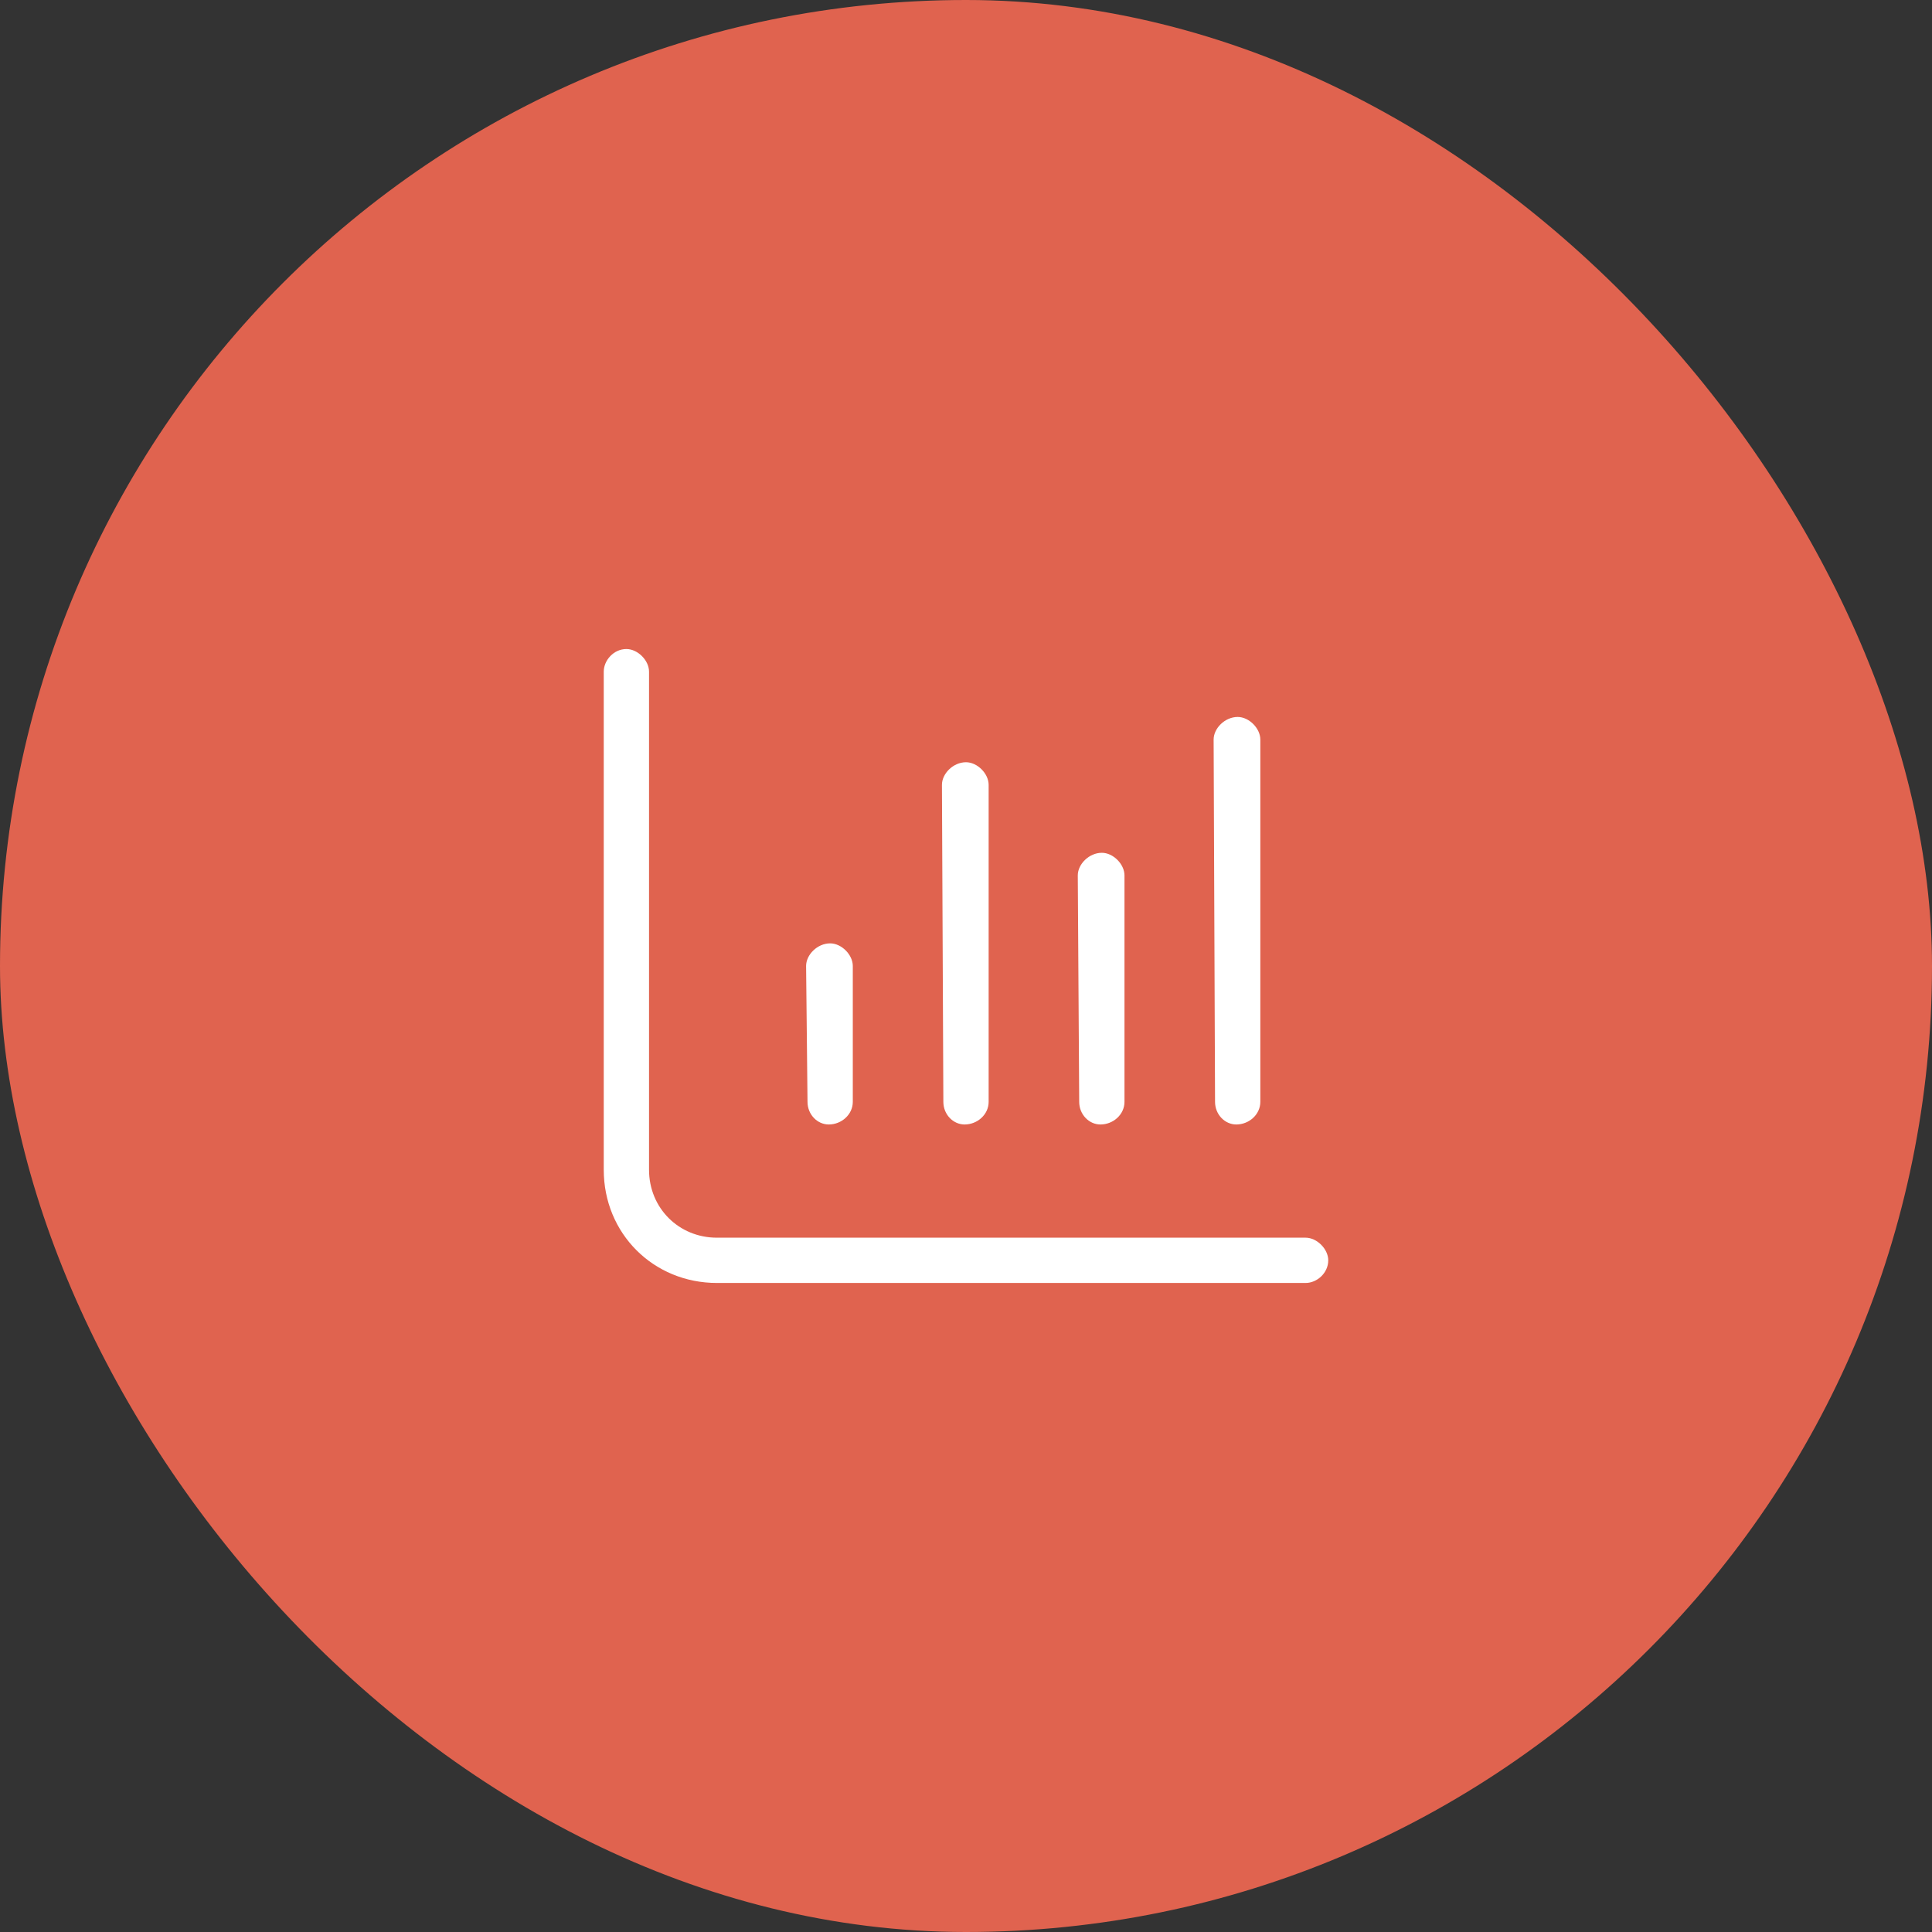 <svg width="64" height="64" viewBox="0 0 64 64" fill="none" xmlns="http://www.w3.org/2000/svg">
<rect x="0" y="0" width="64" height="64" fill="#333333" stroke="none"/>
<rect width="64" height="64" rx="32" fill="#E0634F"/>
<path d="M43.25 41H23.75C22.484 41 21.5 40.016 21.5 38.75V22.25C21.5 21.875 21.125 21.5 20.75 21.5C20.328 21.5 20 21.875 20 22.25V38.75C20 40.859 21.641 42.5 23.75 42.5H43.25C43.625 42.5 44 42.172 44 41.75C44 41.375 43.625 41 43.25 41ZM27.453 37.25C27.875 37.25 28.25 36.922 28.25 36.5V32C28.25 31.625 27.875 31.25 27.5 31.25C27.078 31.25 26.703 31.625 26.703 32L26.75 36.5C26.75 36.922 27.078 37.25 27.453 37.25ZM31.953 37.25C32.375 37.25 32.75 36.922 32.75 36.5V26C32.75 25.625 32.375 25.25 32 25.25C31.578 25.25 31.203 25.625 31.203 26L31.25 36.5C31.25 36.922 31.578 37.25 31.953 37.25ZM36.453 37.25C36.875 37.25 37.25 36.922 37.25 36.5V29C37.25 28.625 36.875 28.25 36.5 28.25C36.078 28.25 35.703 28.625 35.703 29L35.75 36.5C35.75 36.922 36.078 37.25 36.453 37.25ZM40.953 37.25C41.375 37.25 41.75 36.922 41.75 36.5V24.5C41.75 24.125 41.375 23.75 41 23.75C40.578 23.75 40.203 24.125 40.203 24.5L40.25 36.5C40.25 36.922 40.578 37.25 40.953 37.25Z" fill="white"/>
</svg>
